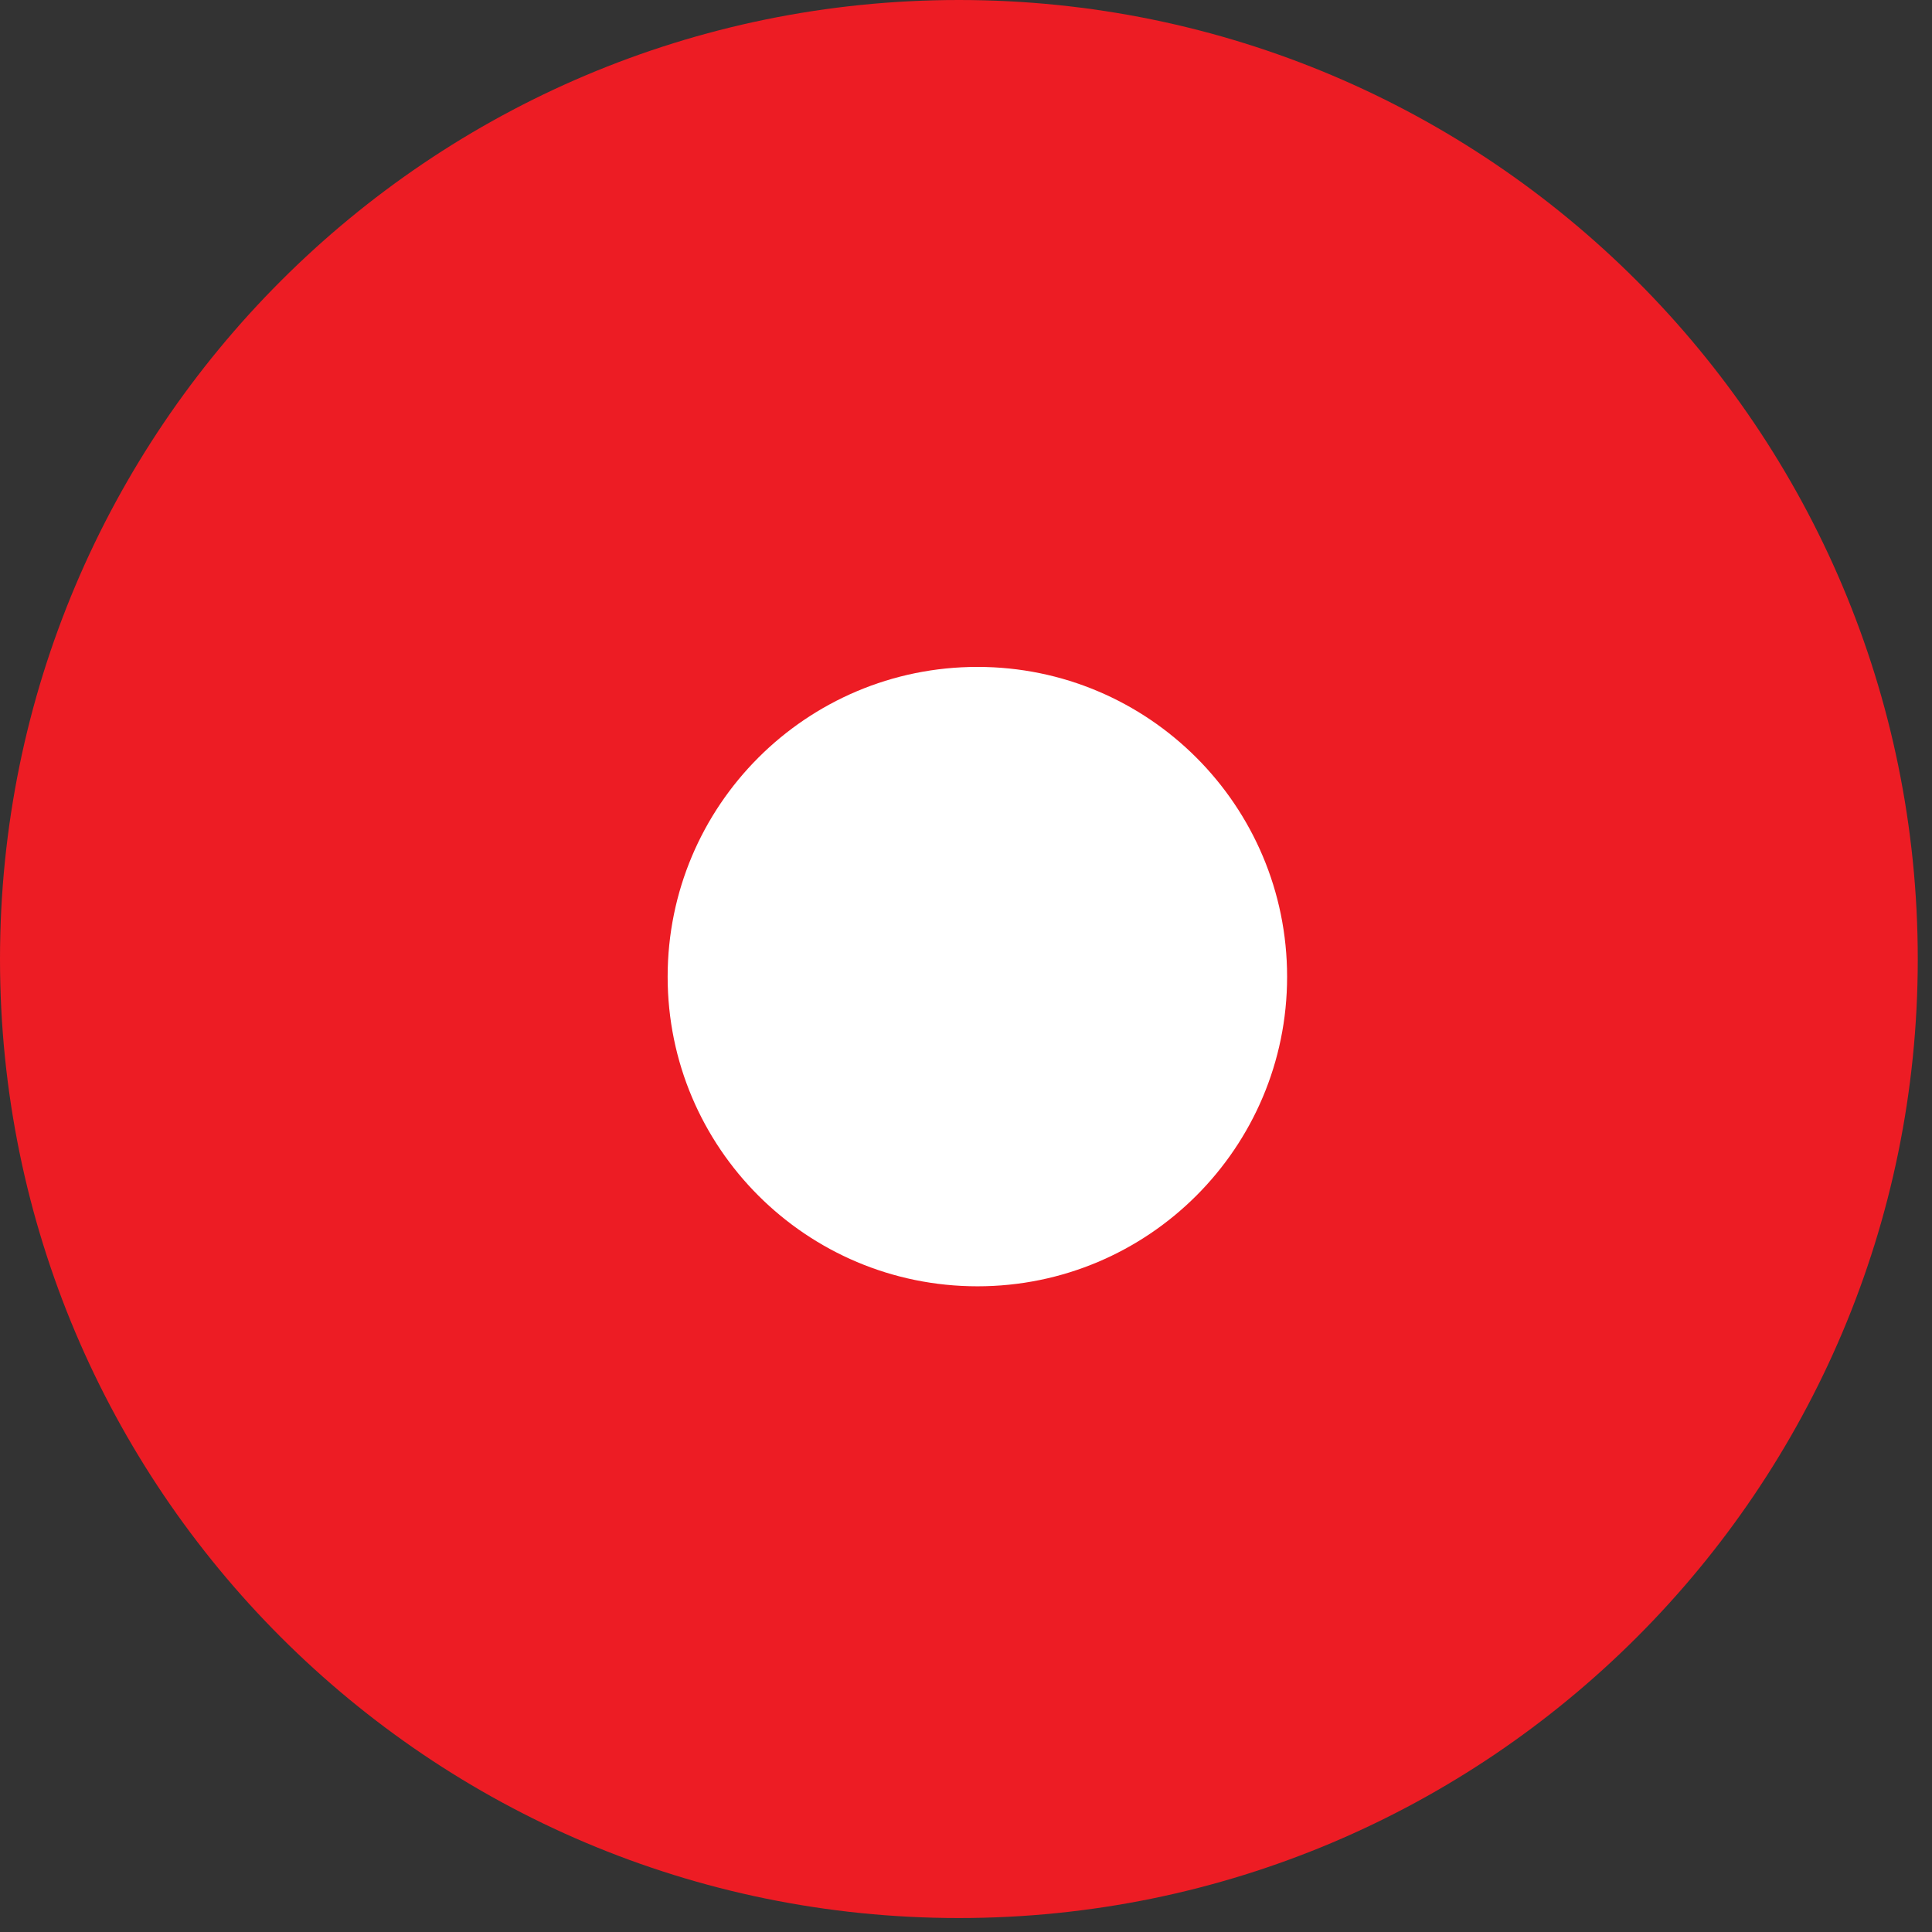 <?xml version="1.0" encoding="UTF-8"?>
<svg xmlns="http://www.w3.org/2000/svg" xmlns:xlink="http://www.w3.org/1999/xlink" width="28.79pt" height="28.79pt" viewBox="0 0 28.79 28.79" version="1.2">
<rect x="0" y="0" width="28.79" height="28.79" fill="#333333" stroke="none"/>
<defs>
<clipPath id="clip1">
  <path d="M 0 0 L 28.582 0 L 28.582 28.582 L 0 28.582 Z M 0 0 "/>
</clipPath>
</defs>
<g id="surface1">
<g clip-path="url(#clip1)" clip-rule="nonzero">
<path style=" stroke:none;fill-rule:nonzero;fill:rgb(92.94%,10.979%,14.119%);fill-opacity:1;" d="M 28.578 14.293 C 28.578 22.184 22.18 28.582 14.289 28.582 C 6.398 28.582 0 22.184 0 14.293 C 0 6.398 6.398 0 14.289 0 C 22.18 0 28.578 6.398 28.578 14.293 "/>
</g>
<path style=" stroke:none;fill-rule:nonzero;fill:rgb(100%,100%,100%);fill-opacity:1;" d="M 19.18 14.555 C 19.18 17.102 17.113 19.168 14.566 19.168 C 12.016 19.168 9.949 17.102 9.949 14.555 C 9.949 12.004 12.016 9.938 14.566 9.938 C 17.113 9.938 19.18 12.004 19.18 14.555 "/>
</g>
</svg>
